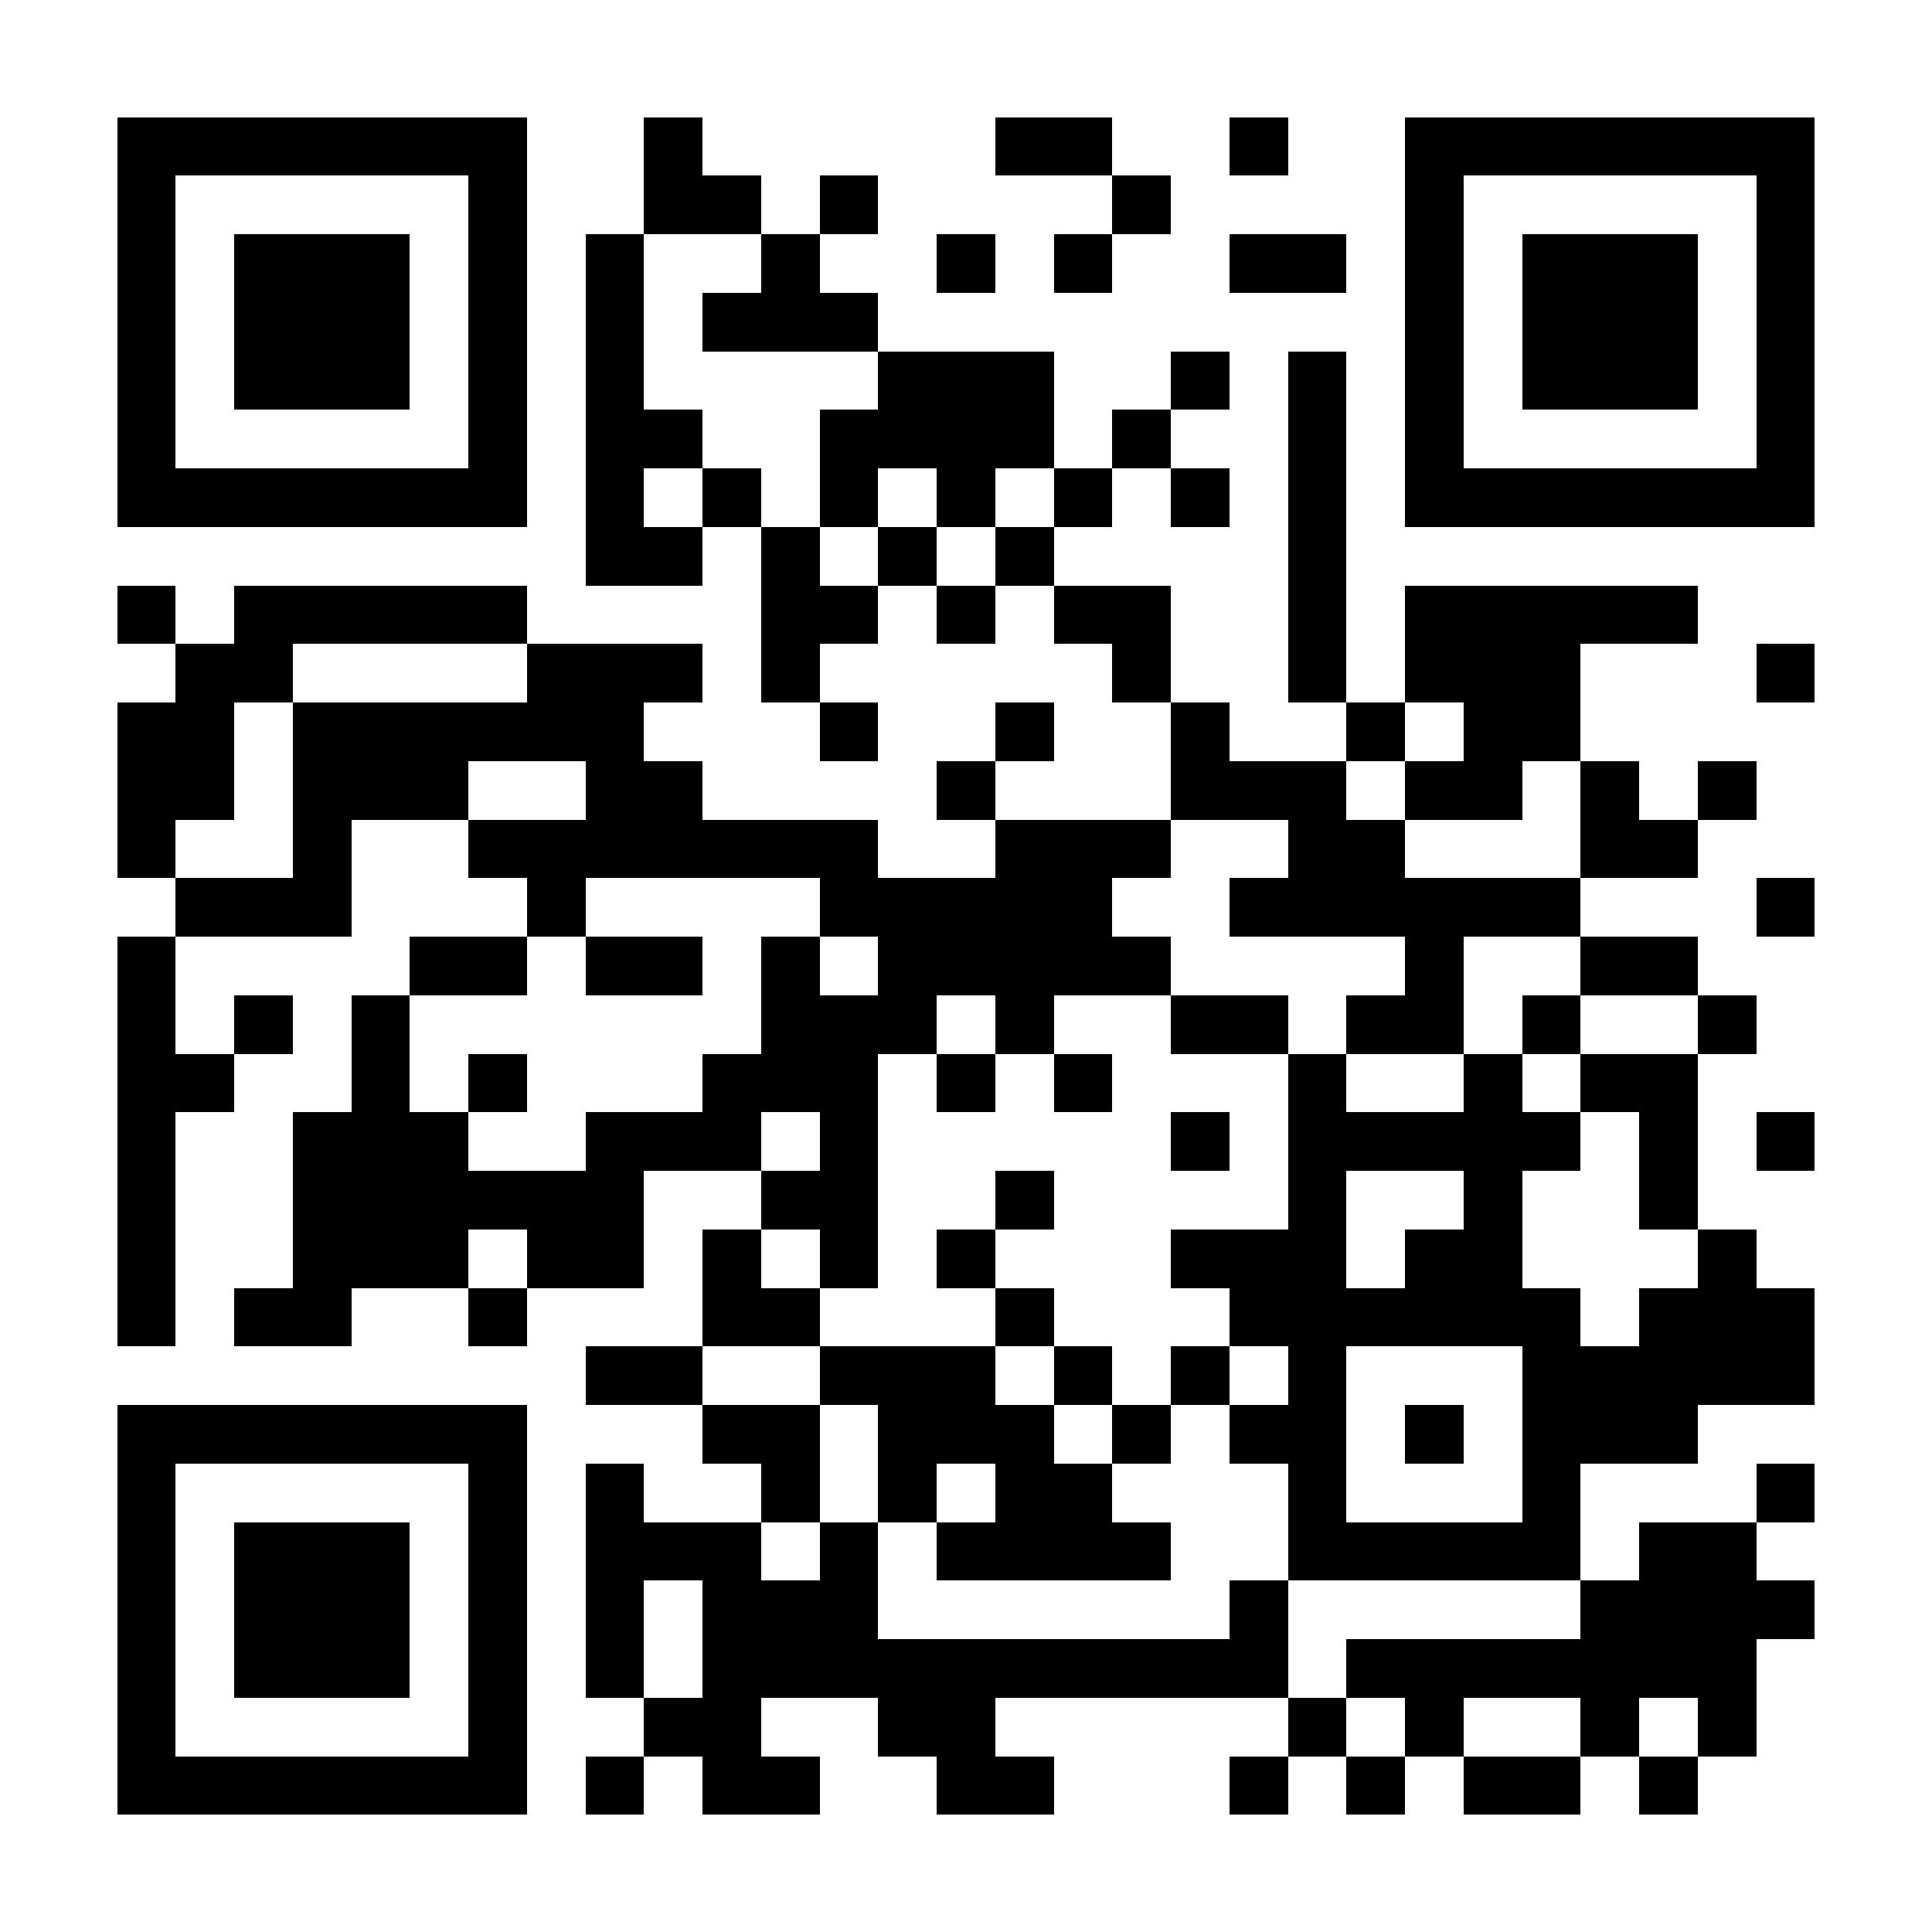 <?xml version="1.0" encoding="UTF-8"?>
<!DOCTYPE svg PUBLIC '-//W3C//DTD SVG 1.0//EN'
          'http://www.w3.org/TR/2001/REC-SVG-20010904/DTD/svg10.dtd'>
<svg fill="#fff" height="33" shape-rendering="crispEdges" style="fill: #fff;" viewBox="0 0 33 33" width="33" xmlns="http://www.w3.org/2000/svg" xmlns:xlink="http://www.w3.org/1999/xlink"
><path d="M0 0h33v33H0z"
  /><path d="M2 2.5h7m2 0h1m5 0h2m2 0h1m2 0h7M2 3.5h1m5 0h1m2 0h2m1 0h1m4 0h1m4 0h1m5 0h1M2 4.5h1m1 0h3m1 0h1m1 0h1m2 0h1m2 0h1m1 0h1m2 0h2m1 0h1m1 0h3m1 0h1M2 5.5h1m1 0h3m1 0h1m1 0h1m1 0h3m9 0h1m1 0h3m1 0h1M2 6.5h1m1 0h3m1 0h1m1 0h1m4 0h3m2 0h1m1 0h1m1 0h1m1 0h3m1 0h1M2 7.5h1m5 0h1m1 0h2m2 0h4m1 0h1m2 0h1m1 0h1m5 0h1M2 8.5h7m1 0h1m1 0h1m1 0h1m1 0h1m1 0h1m1 0h1m1 0h1m1 0h7M10 9.5h2m1 0h1m1 0h1m1 0h1m4 0h1M2 10.5h1m1 0h5m4 0h2m1 0h1m1 0h2m2 0h1m1 0h5M3 11.5h2m4 0h3m1 0h1m5 0h1m2 0h1m1 0h3m3 0h1M2 12.5h2m1 0h6m3 0h1m2 0h1m2 0h1m2 0h1m1 0h2M2 13.5h2m1 0h3m2 0h2m4 0h1m3 0h3m1 0h2m1 0h1m1 0h1M2 14.5h1m2 0h1m2 0h7m2 0h3m2 0h2m3 0h2M3 15.5h3m3 0h1m4 0h5m2 0h6m3 0h1M2 16.5h1m4 0h2m1 0h2m1 0h1m1 0h5m4 0h1m2 0h2M2 17.5h1m1 0h1m1 0h1m6 0h3m1 0h1m2 0h2m1 0h2m1 0h1m2 0h1M2 18.5h2m2 0h1m1 0h1m3 0h3m1 0h1m1 0h1m3 0h1m2 0h1m1 0h2M2 19.5h1m2 0h3m2 0h3m1 0h1m5 0h1m1 0h5m1 0h1m1 0h1M2 20.5h1m2 0h6m2 0h2m2 0h1m4 0h1m2 0h1m2 0h1M2 21.5h1m2 0h3m1 0h2m1 0h1m1 0h1m1 0h1m3 0h3m1 0h2m3 0h1M2 22.5h1m1 0h2m2 0h1m3 0h2m3 0h1m3 0h6m1 0h3M10 23.5h2m2 0h3m1 0h1m1 0h1m1 0h1m3 0h5M2 24.5h7m3 0h2m1 0h3m1 0h1m1 0h2m1 0h1m1 0h3M2 25.5h1m5 0h1m1 0h1m2 0h1m1 0h1m1 0h2m3 0h1m3 0h1m3 0h1M2 26.5h1m1 0h3m1 0h1m1 0h3m1 0h1m1 0h4m2 0h5m1 0h2M2 27.5h1m1 0h3m1 0h1m1 0h1m1 0h3m6 0h1m5 0h4M2 28.5h1m1 0h3m1 0h1m1 0h1m1 0h10m1 0h7M2 29.5h1m5 0h1m2 0h2m2 0h2m5 0h1m1 0h1m2 0h1m1 0h1M2 30.5h7m1 0h1m1 0h2m2 0h2m3 0h1m1 0h1m1 0h2m1 0h1" stroke="#000"
/></svg
>
